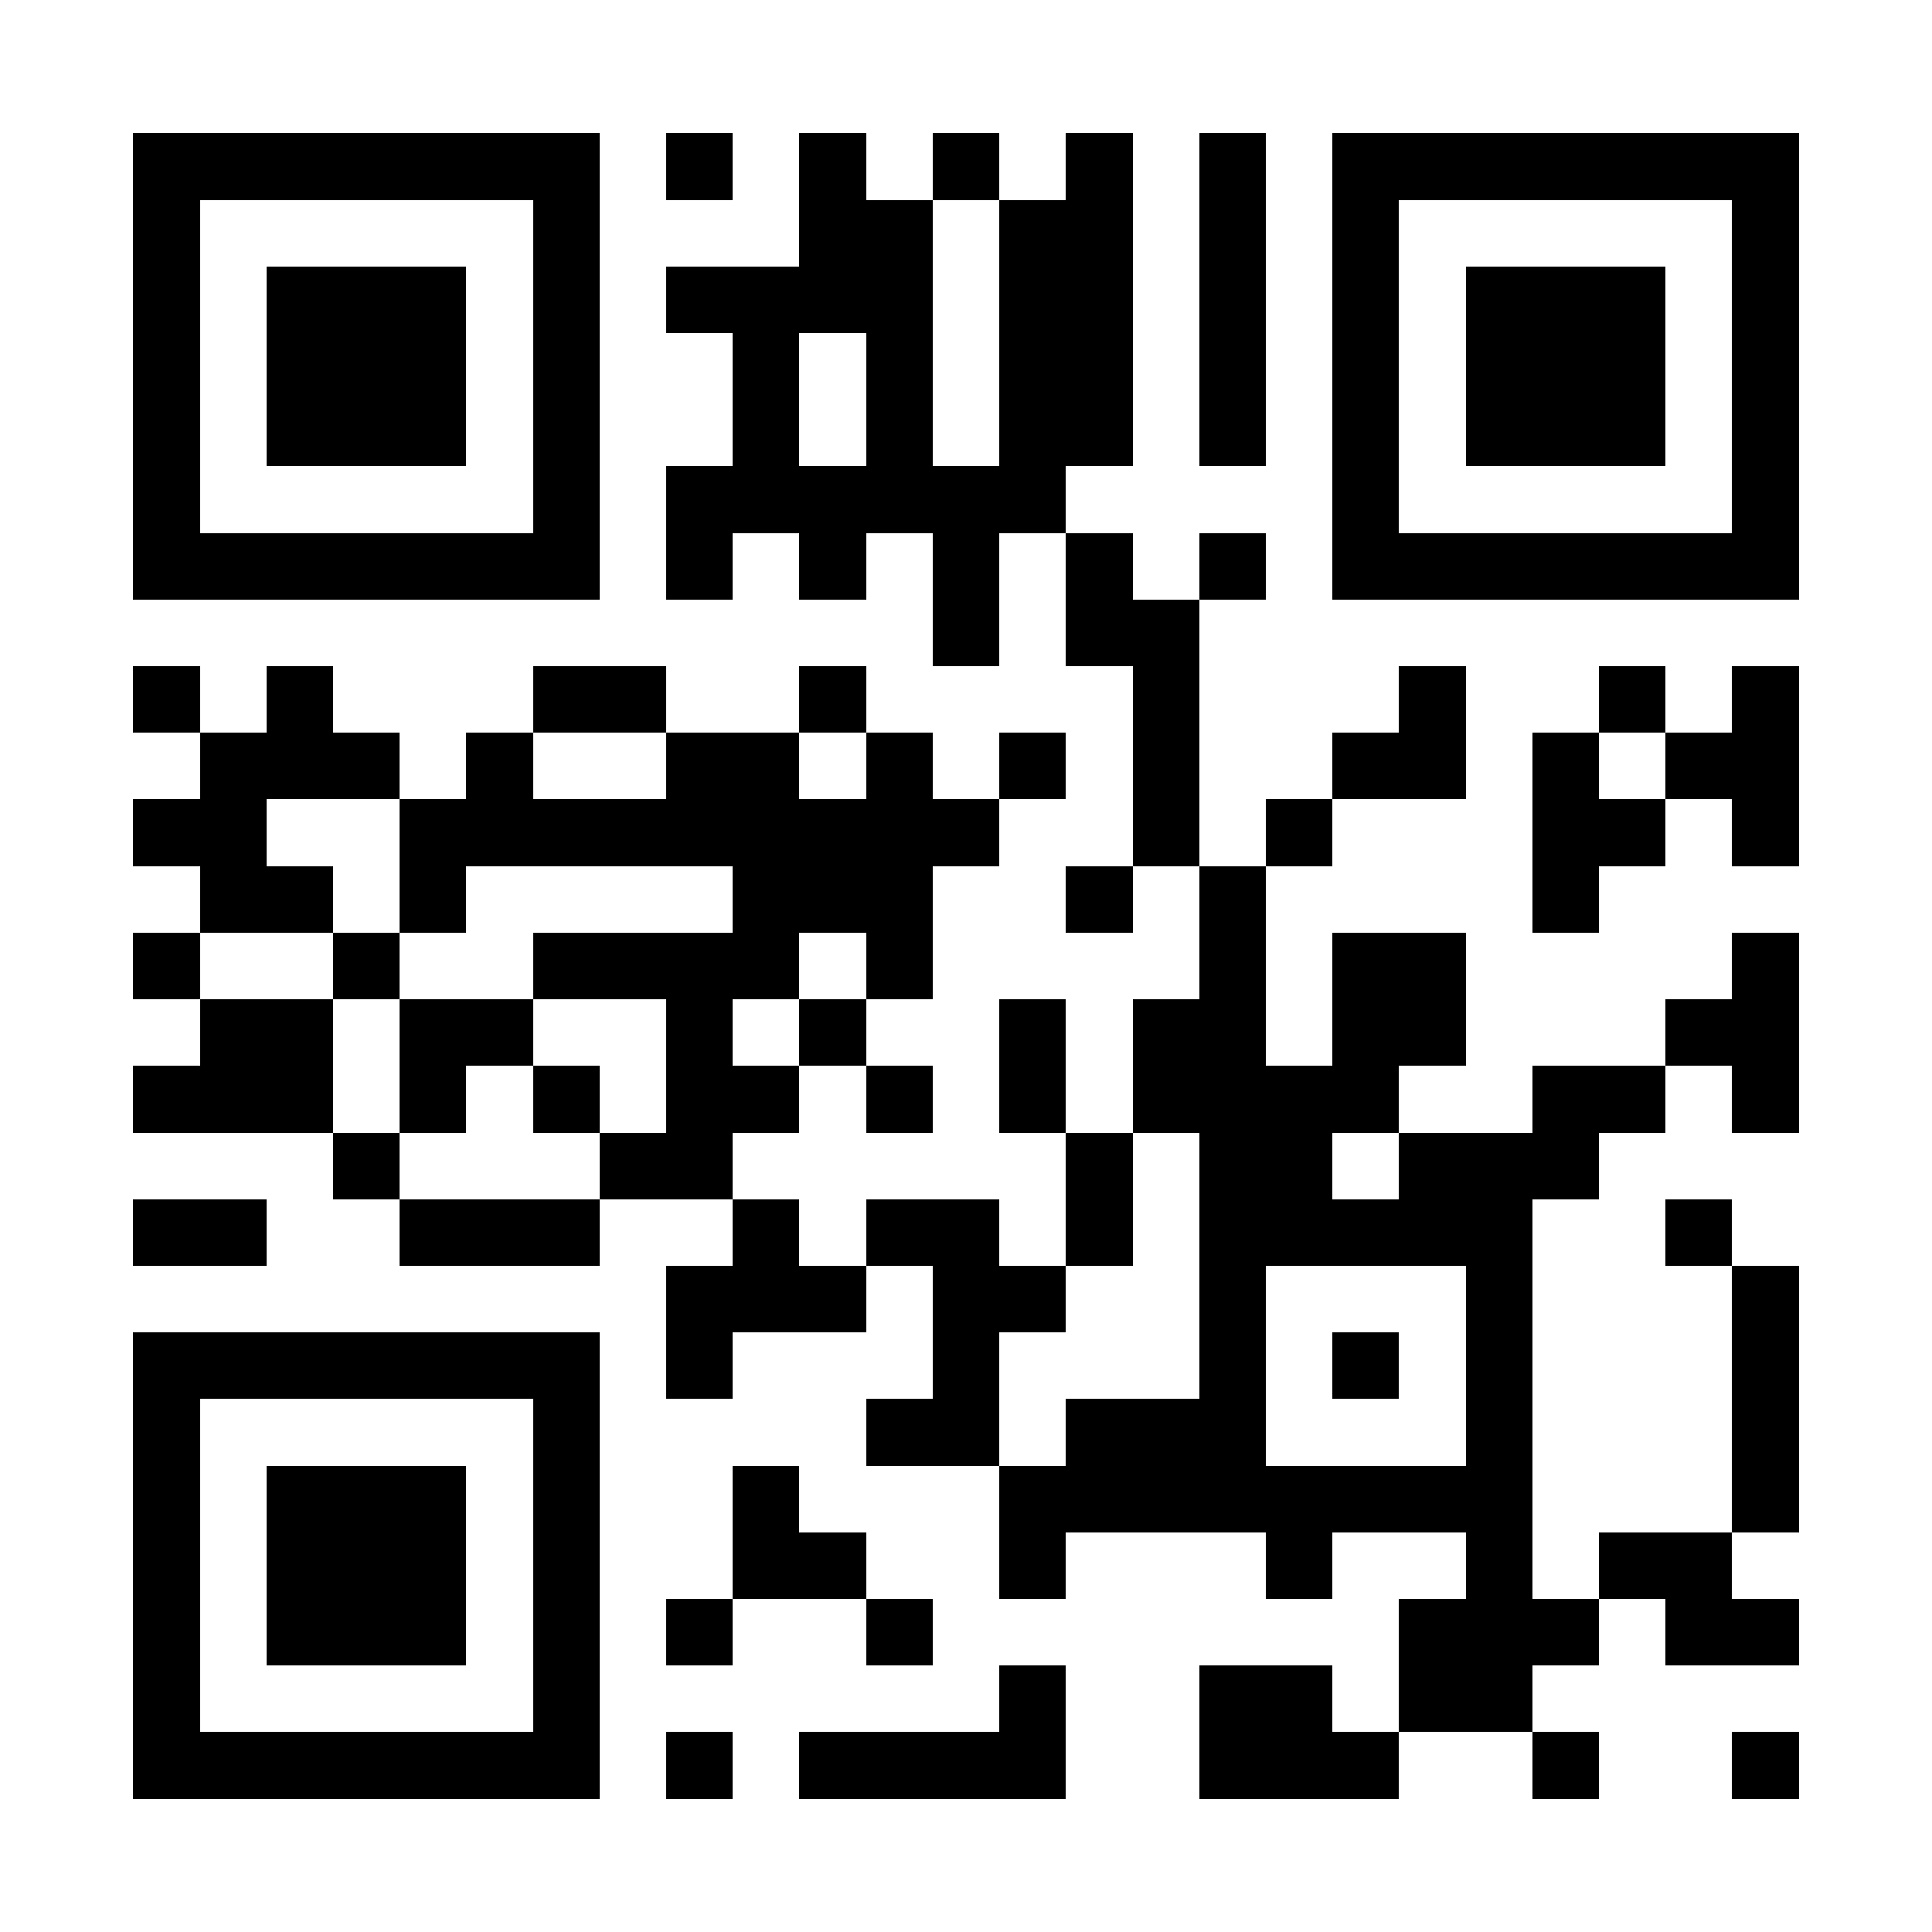 <?xml version="1.0" encoding="UTF-8"?>
<!DOCTYPE svg PUBLIC '-//W3C//DTD SVG 1.0//EN'
          'http://www.w3.org/TR/2001/REC-SVG-20010904/DTD/svg10.dtd'>
<svg fill="#fff" height="29" shape-rendering="crispEdges" style="fill: #fff;" viewBox="0 0 29 29" width="29" xmlns="http://www.w3.org/2000/svg" xmlns:xlink="http://www.w3.org/1999/xlink"
><path d="M0 0h29v29H0z"
  /><path d="M2 2.5h7m1 0h1m1 0h1m1 0h1m1 0h1m1 0h1m1 0h7M2 3.5h1m5 0h1m3 0h2m1 0h2m1 0h1m1 0h1m5 0h1M2 4.5h1m1 0h3m1 0h1m1 0h4m1 0h2m1 0h1m1 0h1m1 0h3m1 0h1M2 5.5h1m1 0h3m1 0h1m2 0h1m1 0h1m1 0h2m1 0h1m1 0h1m1 0h3m1 0h1M2 6.5h1m1 0h3m1 0h1m2 0h1m1 0h1m1 0h2m1 0h1m1 0h1m1 0h3m1 0h1M2 7.5h1m5 0h1m1 0h6m4 0h1m5 0h1M2 8.5h7m1 0h1m1 0h1m1 0h1m1 0h1m1 0h1m1 0h7M14 9.5h1m1 0h2M2 10.5h1m1 0h1m3 0h2m2 0h1m4 0h1m3 0h1m2 0h1m1 0h1M3 11.5h3m1 0h1m2 0h2m1 0h1m1 0h1m1 0h1m2 0h2m1 0h1m1 0h2M2 12.5h2m2 0h9m2 0h1m1 0h1m3 0h2m1 0h1M3 13.5h2m1 0h1m4 0h3m2 0h1m1 0h1m4 0h1M2 14.5h1m2 0h1m2 0h4m1 0h1m4 0h1m1 0h2m4 0h1M3 15.5h2m1 0h2m2 0h1m1 0h1m2 0h1m1 0h2m1 0h2m3 0h2M2 16.5h3m1 0h1m1 0h1m1 0h2m1 0h1m1 0h1m1 0h4m2 0h2m1 0h1M5 17.5h1m3 0h2m5 0h1m1 0h2m1 0h3M2 18.5h2m2 0h3m2 0h1m1 0h2m1 0h1m1 0h5m2 0h1M10 19.5h3m1 0h2m2 0h1m3 0h1m3 0h1M2 20.5h7m1 0h1m3 0h1m3 0h1m1 0h1m1 0h1m3 0h1M2 21.5h1m5 0h1m4 0h2m1 0h3m3 0h1m3 0h1M2 22.5h1m1 0h3m1 0h1m2 0h1m3 0h8m3 0h1M2 23.5h1m1 0h3m1 0h1m2 0h2m2 0h1m3 0h1m2 0h1m1 0h2M2 24.5h1m1 0h3m1 0h1m1 0h1m2 0h1m7 0h3m1 0h2M2 25.5h1m5 0h1m6 0h1m2 0h2m1 0h2M2 26.5h7m1 0h1m1 0h4m2 0h3m2 0h1m2 0h1" stroke="#000"
/></svg
>
